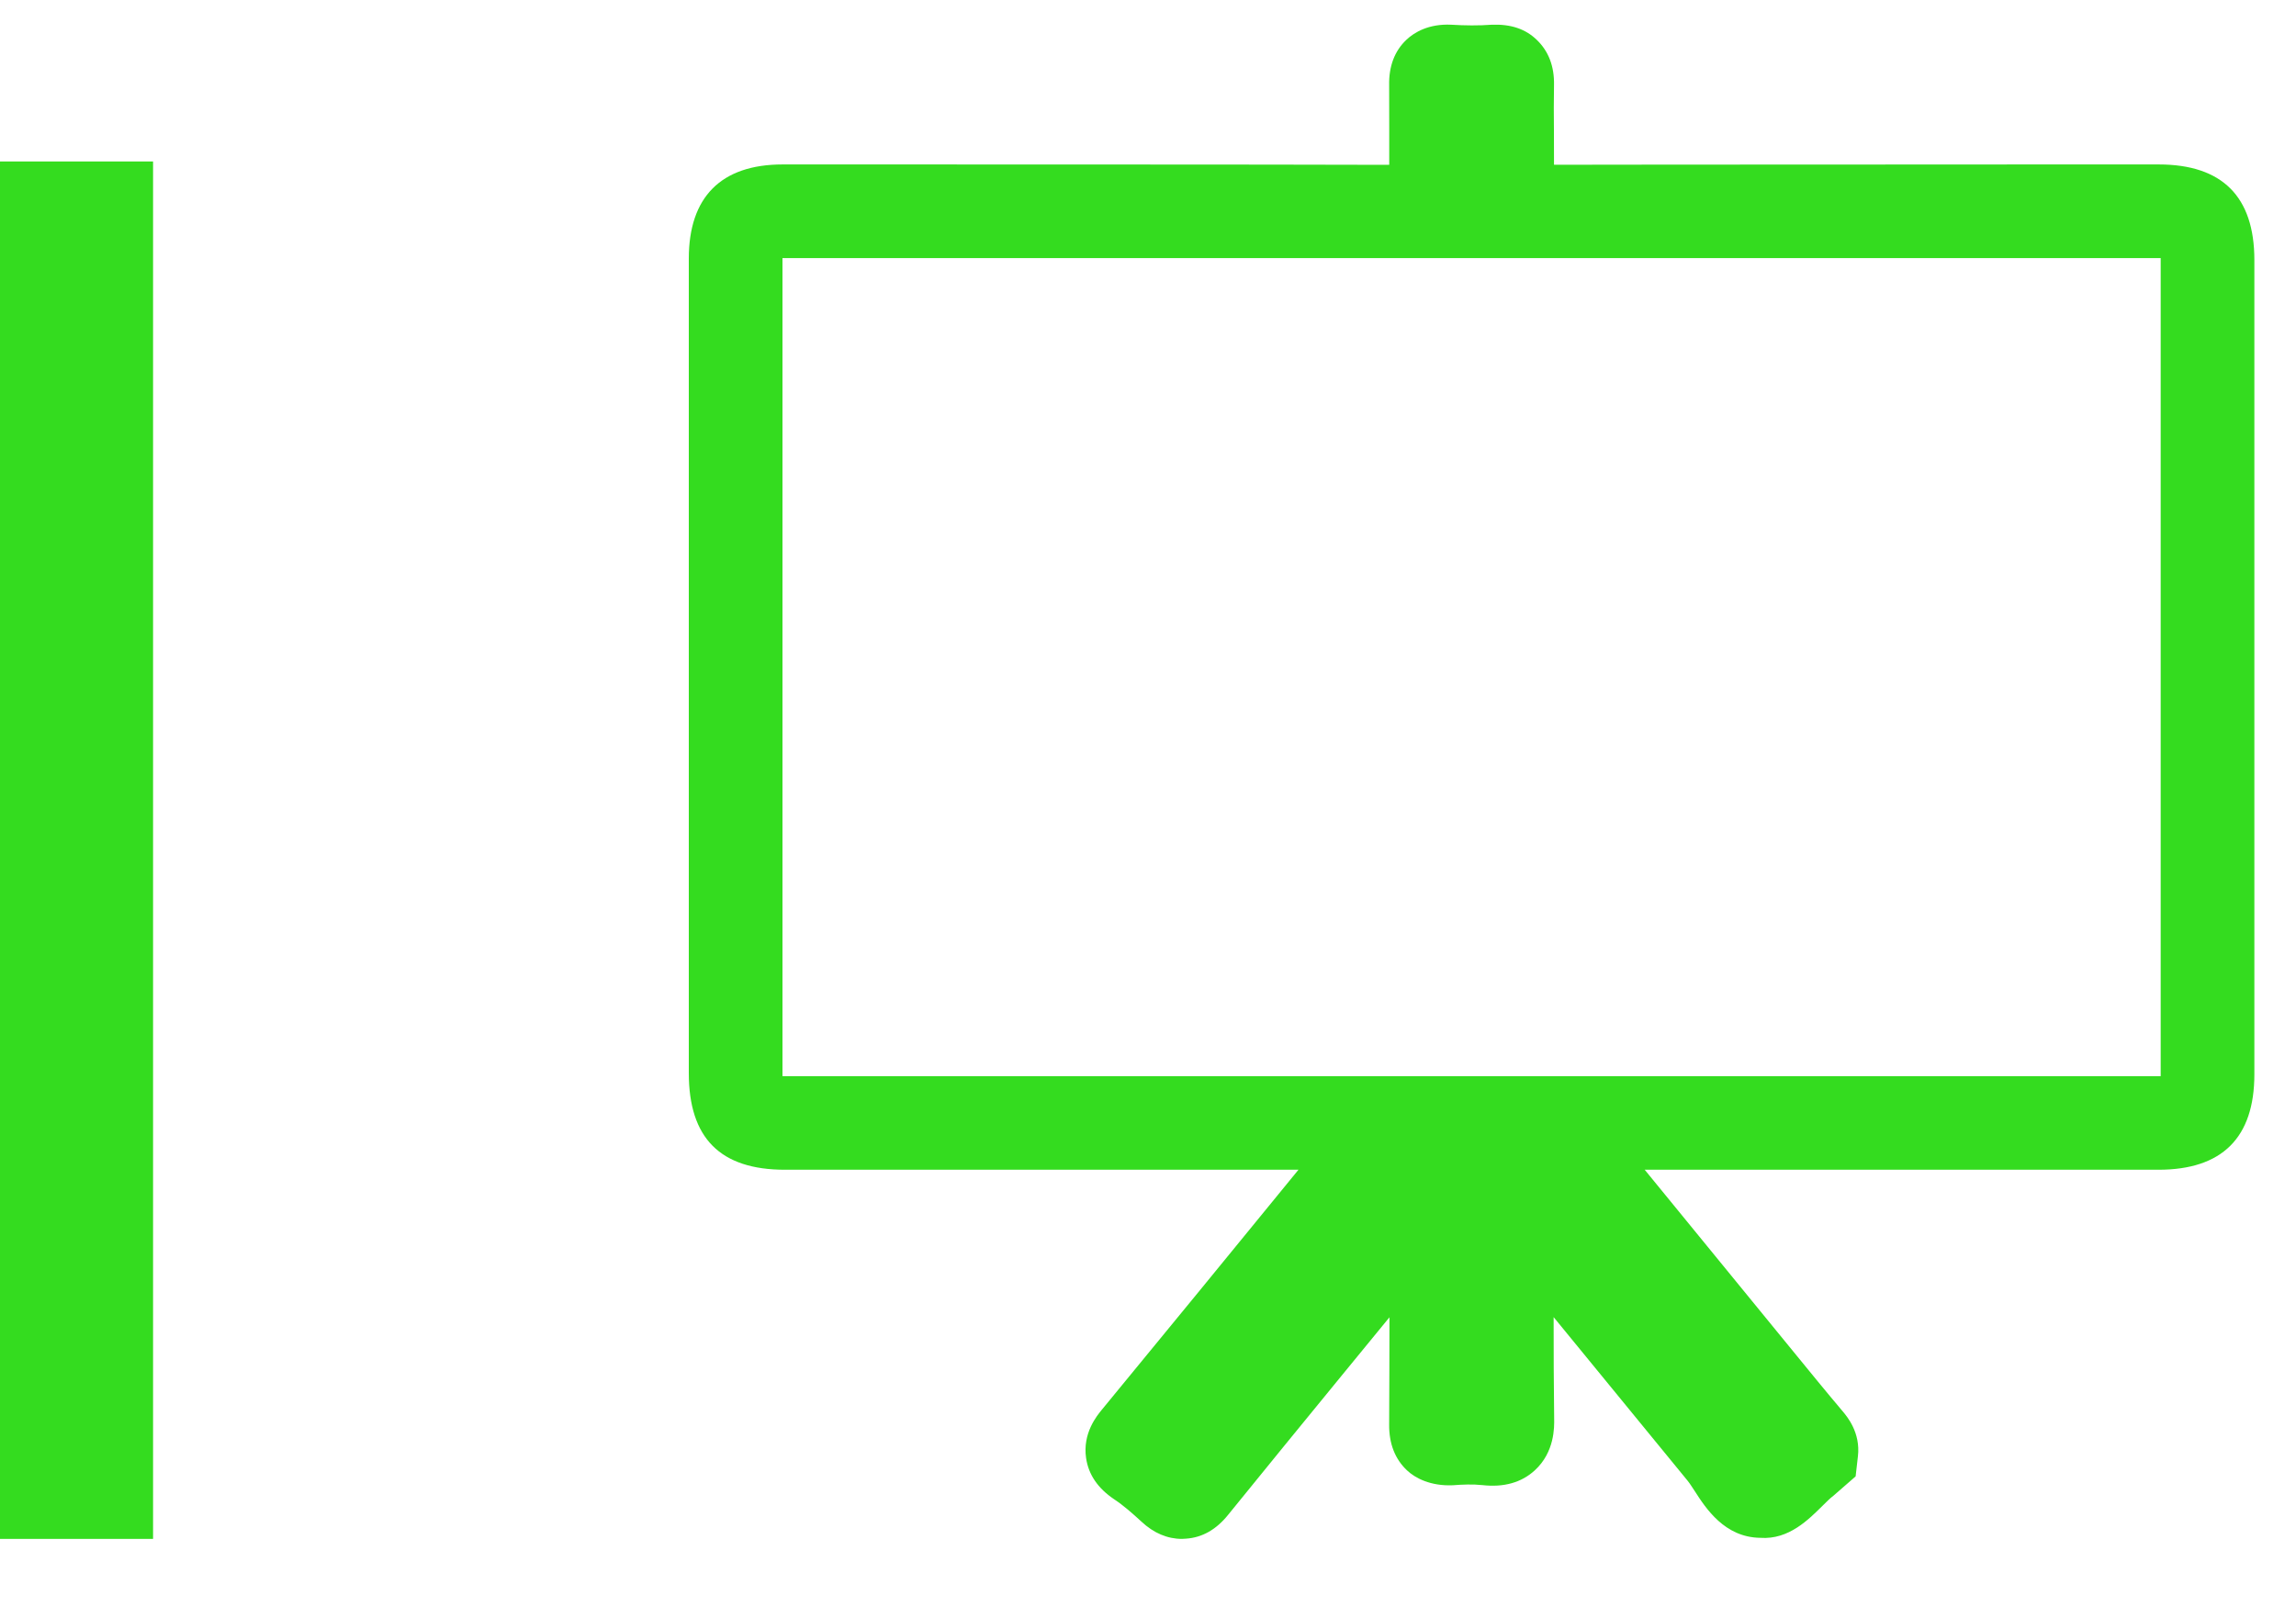 <svg width="30" height="21" viewBox="0 0 30 21" fill="none" xmlns="http://www.w3.org/2000/svg">
<path d="M15.444 20.11C15.255 20.11 15.075 20.035 14.914 19.884C14.797 19.777 14.682 19.674 14.556 19.591C14.345 19.449 14.222 19.269 14.191 19.053C14.144 18.729 14.33 18.503 14.401 18.417C15.258 17.376 16.112 16.332 16.966 15.286H10.256C9.411 15.286 9 14.873 9 14.022V3.379C9 2.574 9.423 2.149 10.226 2.149H11.808C13.922 2.151 16.037 2.148 18.152 2.154C18.151 2.004 18.152 1.857 18.152 1.709L18.151 1.114C18.146 0.867 18.222 0.667 18.374 0.522C18.479 0.421 18.671 0.309 18.962 0.323C19.14 0.334 19.319 0.336 19.494 0.323C19.739 0.314 19.933 0.377 20.082 0.523C20.234 0.67 20.31 0.867 20.305 1.111C20.301 1.31 20.302 1.508 20.304 1.706C20.305 1.854 20.305 2.004 20.305 2.153C22.433 2.149 24.544 2.152 26.652 2.149H28.205C29.036 2.149 29.456 2.569 29.456 3.398V14.039C29.456 14.867 29.035 15.286 28.203 15.286H21.49L23.434 17.664C23.647 17.925 23.86 18.186 24.078 18.444C24.134 18.511 24.312 18.721 24.276 19.03L24.246 19.293L23.956 19.546C23.909 19.581 23.866 19.626 23.821 19.67C23.636 19.852 23.376 20.123 23 20.096C22.534 20.09 22.289 19.711 22.143 19.484C22.111 19.437 22.082 19.388 22.05 19.349L20.3 17.212C20.3 17.655 20.301 18.098 20.307 18.54C20.309 18.646 20.315 18.976 20.053 19.215C19.879 19.374 19.65 19.439 19.367 19.407C19.243 19.394 19.11 19.399 18.984 19.409C18.692 19.422 18.49 19.315 18.385 19.215C18.228 19.068 18.148 18.865 18.151 18.612C18.153 18.145 18.155 17.68 18.155 17.214L17.529 17.978C17.035 18.581 16.54 19.187 16.048 19.794C15.892 19.989 15.707 20.093 15.496 20.107C15.479 20.108 15.462 20.11 15.444 20.11ZM28.203 14.063H28.232V14.039V3.398V3.373H28.205H26.652C24.407 3.373 14.042 3.374 11.808 3.373H10.226H10.224V3.379V14.022V14.063H10.256" fill="#34DC1F"/>
<rect y="2.11" width="2" height="18" fill="#34DC1F"/>
</svg>
